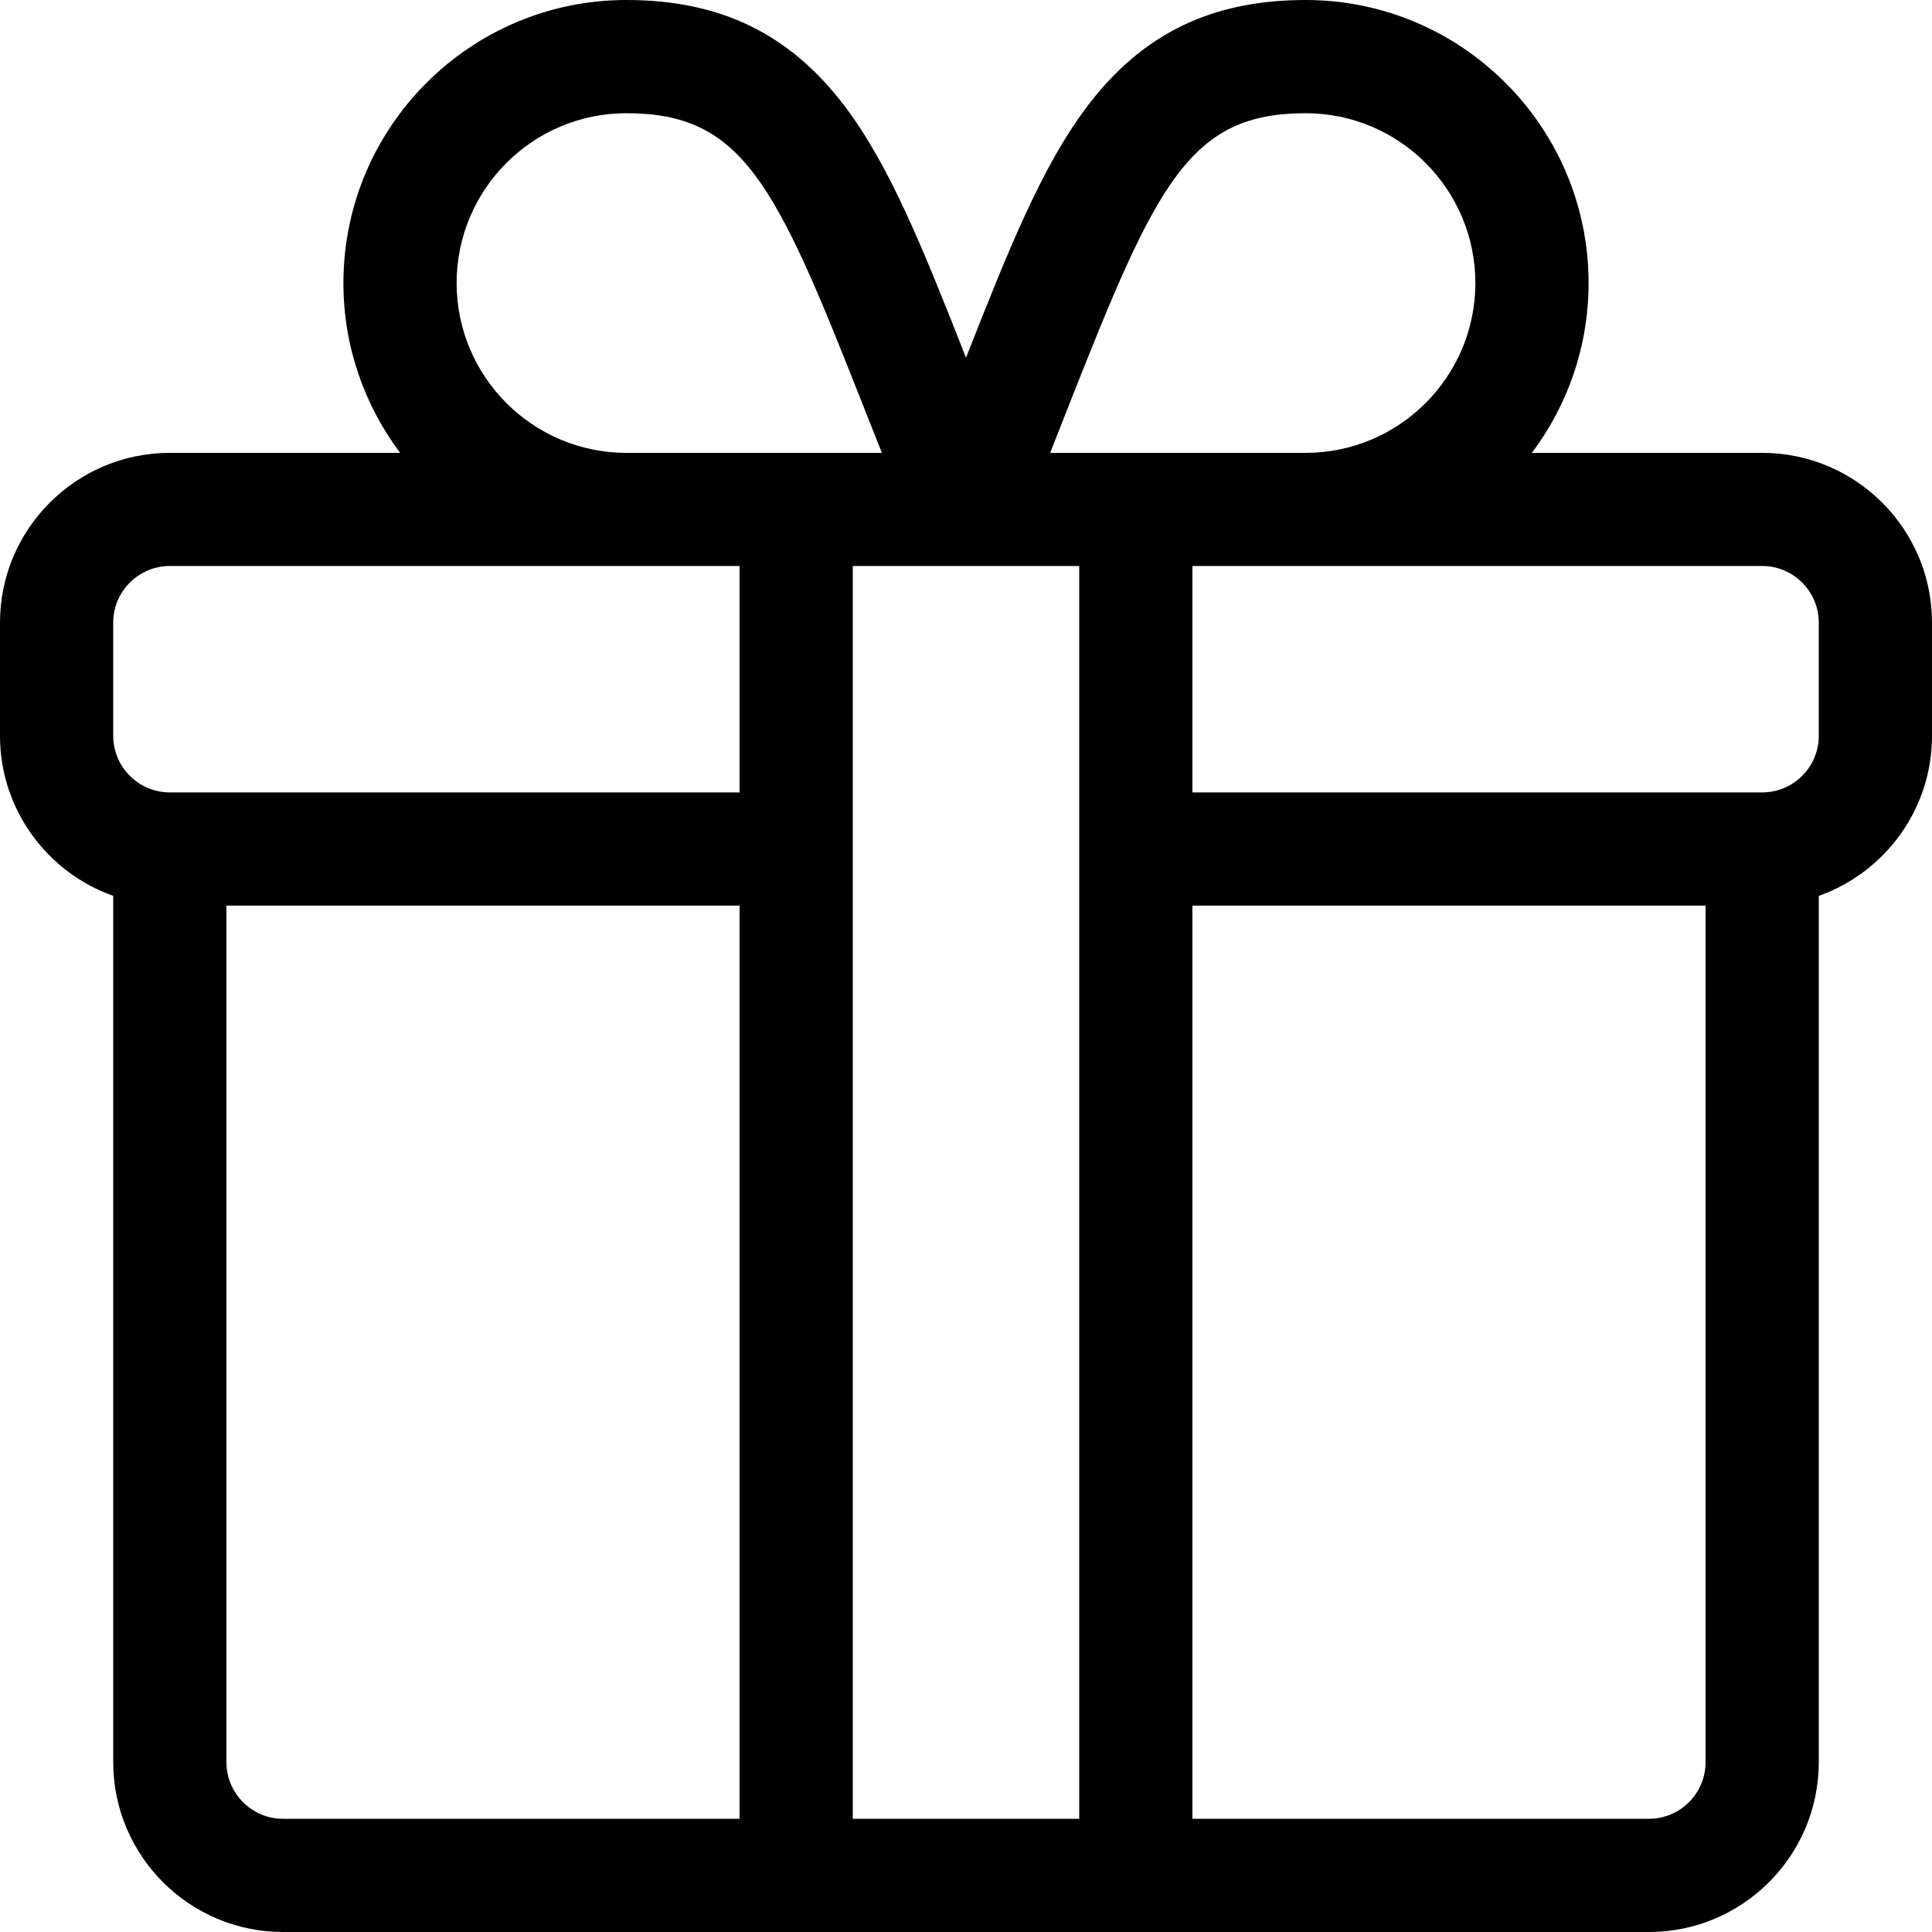 <svg width="20" height="20" viewBox="0 0 20 20" fill="none" xmlns="http://www.w3.org/2000/svg">
    <path d="M18.242 4.688H15.858C16.226 4.197 16.445 3.589 16.445 2.93C16.445 1.314 15.131 0 13.516 0C12.543 0 11.825 0.349 11.258 1.097C10.783 1.723 10.435 2.598 10 3.703C9.565 2.598 9.217 1.723 8.743 1.097C8.175 0.349 7.457 0 6.484 0C4.869 0 3.555 1.314 3.555 2.93C3.555 3.589 3.774 4.197 4.142 4.688H1.758C0.789 4.688 0 5.476 0 6.445V7.617C0 8.381 0.49 9.032 1.172 9.274V18.242C1.172 19.211 1.96 20 2.93 20H17.07C18.04 20 18.828 19.211 18.828 18.242V9.274C19.51 9.032 20 8.381 20 7.617V6.445C20 5.476 19.211 4.688 18.242 4.688ZM11.075 4.17C11.973 1.892 12.314 1.172 13.516 1.172C14.485 1.172 15.273 1.96 15.273 2.93C15.273 3.899 14.485 4.688 13.516 4.688H10.871C10.942 4.507 11.011 4.334 11.075 4.17ZM6.484 1.172C7.686 1.172 8.027 1.892 8.924 4.17C8.989 4.334 9.058 4.507 9.129 4.688H6.484C5.515 4.688 4.727 3.899 4.727 2.93C4.727 1.96 5.515 1.172 6.484 1.172ZM7.656 18.828H2.93C2.607 18.828 2.344 18.565 2.344 18.242V9.375H7.656V18.828ZM7.656 8.203H1.758C1.435 8.203 1.172 7.94 1.172 7.617V6.445C1.172 6.122 1.435 5.859 1.758 5.859H7.656V8.203ZM11.172 18.828H8.828V5.859C8.951 5.859 10.498 5.859 11.172 5.859V18.828ZM17.656 18.242C17.656 18.565 17.393 18.828 17.07 18.828H12.344V9.375H17.656V18.242ZM18.828 7.617C18.828 7.94 18.565 8.203 18.242 8.203H12.344V5.859H18.242C18.565 5.859 18.828 6.122 18.828 6.445V7.617Z"
          fill="black"/>
</svg>

